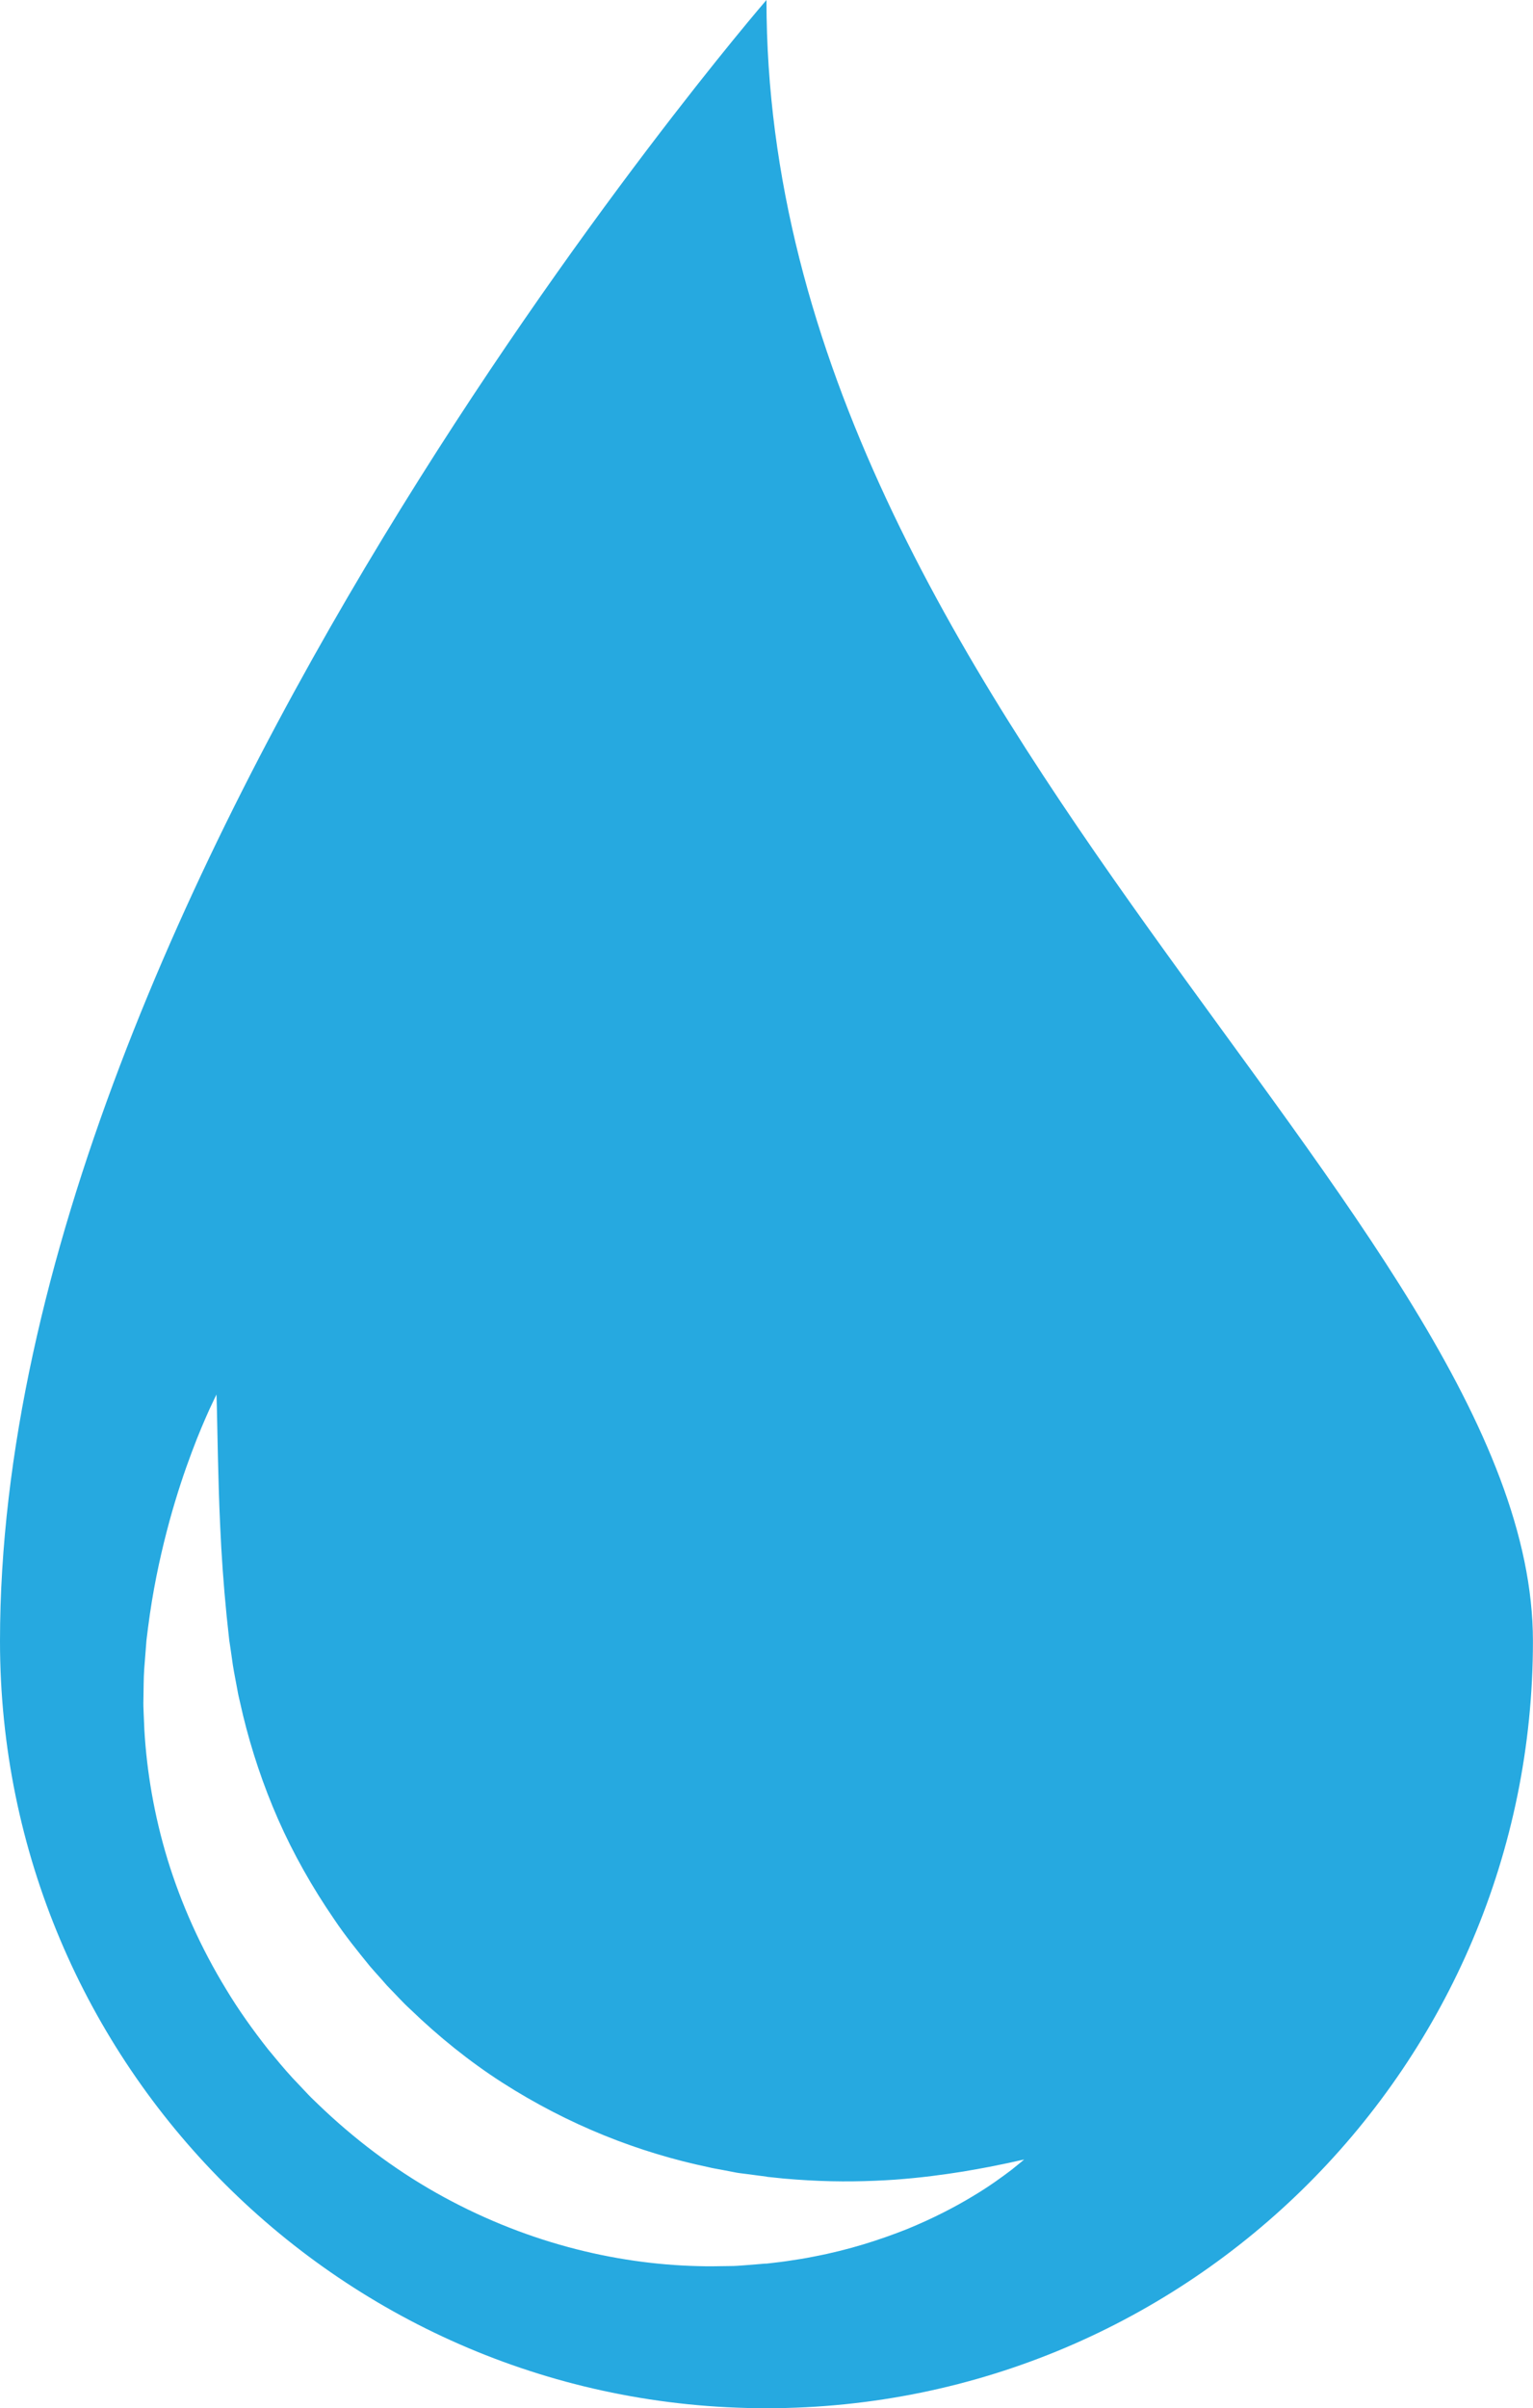 <?xml version="1.0" encoding="UTF-8"?><svg xmlns="http://www.w3.org/2000/svg" xmlns:xlink="http://www.w3.org/1999/xlink" height="563.5" preserveAspectRatio="xMidYMid meet" version="1.0" viewBox="0.0 0.0 359.0 563.5" width="359.0" zoomAndPan="magnify"><defs><clipPath id="a"><path d="M 0 0 L 358.98 0 L 358.98 563.539 L 0 563.539 Z M 0 0"/></clipPath></defs><g><g clip-path="url(#a)" id="change1_1"><path d="M 236.852 507.777 C 234.84 509.289 231.848 511.531 227.777 513.949 C 223.715 516.406 218.574 519.105 212.355 521.645 C 206.133 524.105 198.836 526.492 190.594 528.051 C 188.539 528.48 186.422 528.789 184.254 529.117 C 183.168 529.277 182.07 529.402 180.961 529.531 L 180.129 529.629 L 179.707 529.676 L 179.5 529.699 C 178.949 529.695 179.289 529.703 179.141 529.703 L 179.043 529.711 C 178.52 529.754 177.992 529.801 177.465 529.844 C 176.41 529.926 175.344 530.012 174.27 530.098 C 173.199 530.176 172.152 530.273 170.879 530.27 C 168.457 530.301 165.898 530.371 163.445 530.285 C 153.691 530.047 143.344 528.629 132.934 525.797 C 122.523 522.977 112.066 518.742 102.137 513.133 C 92.203 507.527 82.867 500.48 74.512 492.434 C 73.453 491.441 72.422 490.426 71.438 489.355 L 68.449 486.195 C 66.492 484.062 64.652 481.82 62.812 479.598 C 59.242 475.059 55.883 470.379 52.945 465.484 C 47 455.758 42.406 445.449 39.242 435.141 C 36.098 424.812 34.363 414.512 33.805 404.766 C 33.75 403.547 33.699 402.336 33.648 401.133 C 33.59 399.934 33.551 398.746 33.59 397.562 C 33.648 395.191 33.609 392.879 33.77 390.602 C 33.949 388.312 34.125 386.062 34.297 383.855 C 34.422 382.84 34.547 381.832 34.672 380.836 C 34.816 379.781 34.961 378.742 35.102 377.711 C 36.285 369.586 37.957 362.336 39.672 355.992 C 41.41 349.656 43.238 344.254 44.891 339.863 C 46.523 335.473 48.012 332.098 49.039 329.809 C 50.098 327.523 50.695 326.324 50.695 326.324 C 50.695 326.324 50.758 327.676 50.805 330.172 C 50.855 332.652 50.934 336.289 51.031 340.922 C 51.148 345.52 51.273 351.062 51.574 357.352 C 51.852 363.629 52.328 370.68 53.078 378.18 C 53.281 380.082 53.492 382.023 53.707 384.004 L 53.715 384.102 C 53.719 384.148 53.727 384.016 53.73 384.113 L 53.758 384.293 L 53.812 384.645 L 53.918 385.359 C 53.988 385.832 54.059 386.309 54.129 386.789 C 54.262 387.742 54.402 388.707 54.539 389.676 C 54.844 391.609 55.258 393.562 55.609 395.535 C 55.77 396.523 56.016 397.512 56.246 398.5 C 56.473 399.488 56.703 400.484 56.934 401.488 C 58.883 409.477 61.578 417.641 65.109 425.688 C 68.656 433.734 73.098 441.625 78.27 449.141 C 80.809 452.934 83.699 456.512 86.605 460.082 C 87.344 460.965 88.137 461.805 88.898 462.672 C 89.684 463.516 90.391 464.43 91.211 465.246 C 92.836 466.883 94.363 468.625 96.078 470.176 C 102.727 476.59 109.957 482.422 117.641 487.352 C 125.324 492.27 133.371 496.414 141.52 499.711 C 149.668 503.012 157.918 505.465 165.969 507.148 C 166.992 507.41 167.918 507.531 168.883 507.723 C 169.84 507.902 170.793 508.086 171.738 508.27 C 172.629 508.477 173.746 508.598 174.812 508.73 C 175.883 508.871 176.941 509.012 177.992 509.148 C 178.516 509.219 179.039 509.289 179.562 509.355 L 179.656 509.371 C 179.574 509.371 179.98 509.383 179.496 509.379 L 179.68 509.398 L 180.039 509.434 L 180.762 509.508 C 181.727 509.609 182.68 509.707 183.625 509.805 C 185.523 509.965 187.391 510.113 189.23 510.207 C 196.59 510.637 203.449 510.469 209.59 510.055 C 215.723 509.605 221.129 508.867 225.613 508.145 C 227.855 507.781 229.855 507.395 231.613 507.07 C 233.371 506.715 234.863 506.41 236.074 506.164 C 238.516 505.605 239.836 505.344 239.836 505.344 C 239.836 505.344 238.809 506.215 236.852 507.777 Z M 179.492 0 C 179.492 0 0 207.32 0 384.051 C 0 483.18 80.359 563.539 179.492 563.539 C 278.621 563.539 358.984 483.18 358.984 384.051 C 358.984 284.918 179.492 167.469 179.492 0" fill="#26a9e0"/></g></g></svg>